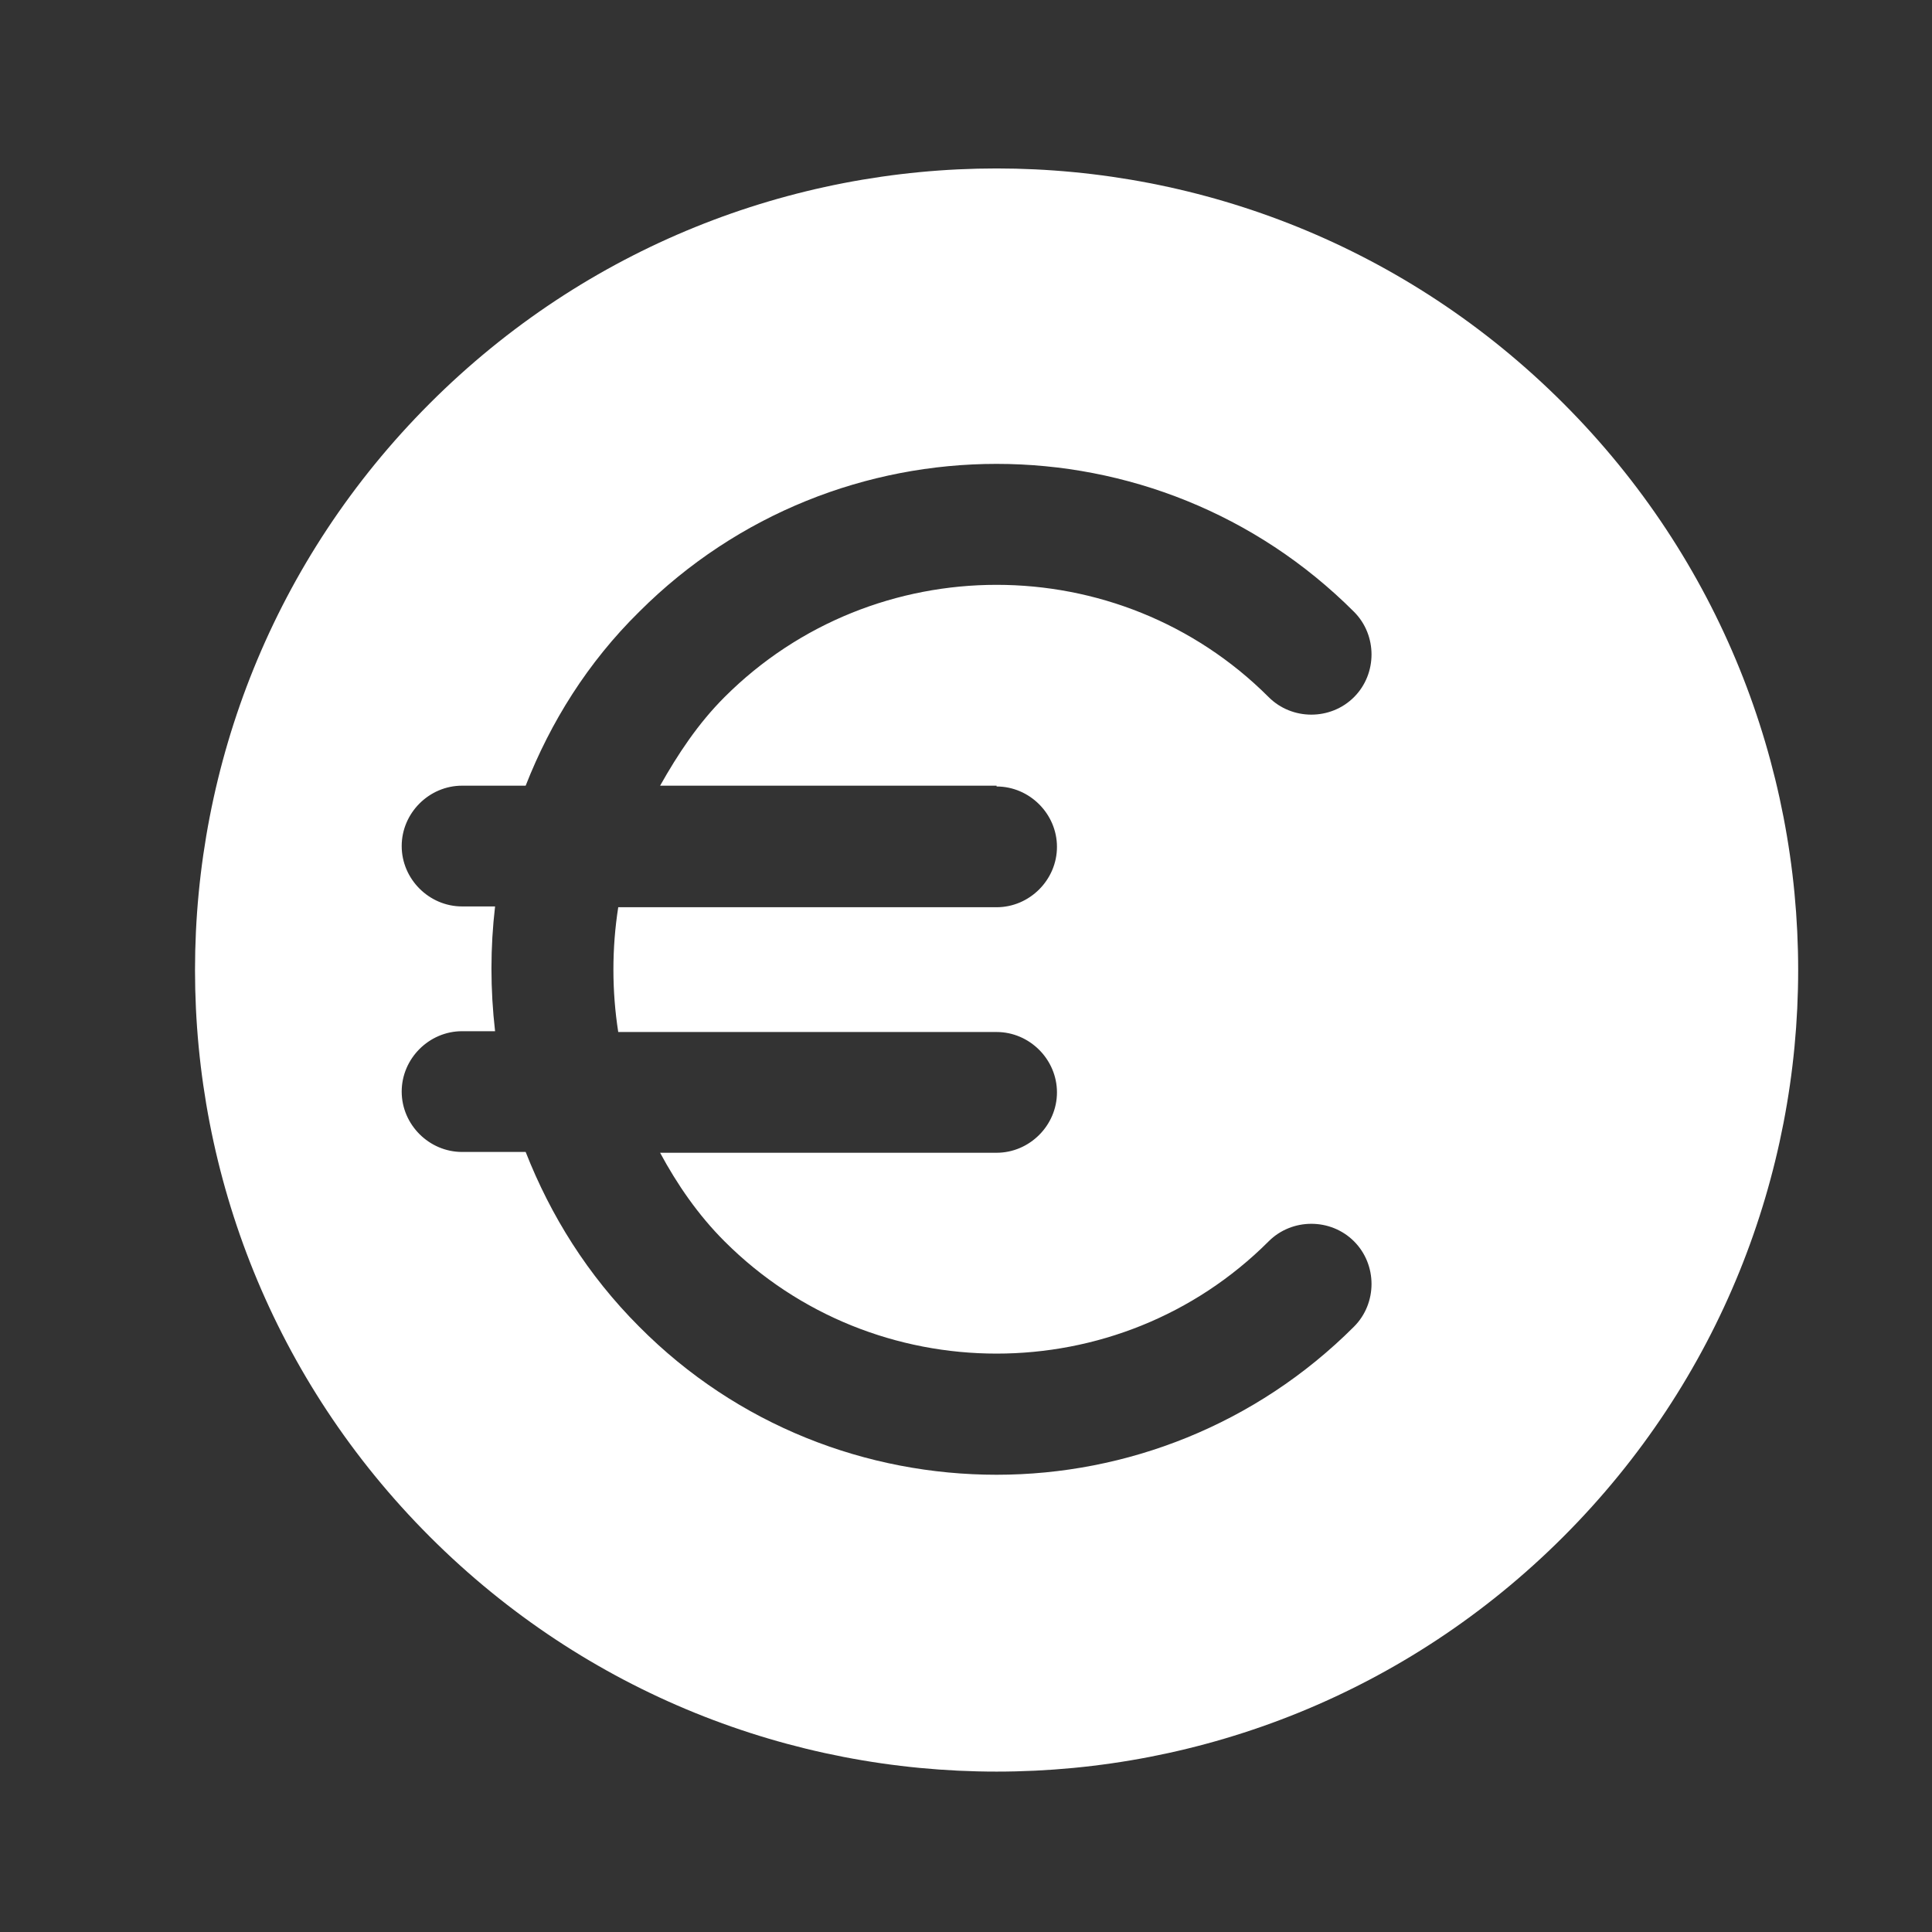 <svg width="24" height="24" viewBox="0 0 24 24" fill="#fff" xmlns="http://www.w3.org/2000/svg">
<rect x="0" y="0" width="24" height="24" fill="#333333" stroke="none"/>
<g clip-path="url(#clip0_4482_13137)">
<path d="M19.42 5.01C15.53 1.12 9.23 1.12 5.34 5.01C1.45 8.9 1.45 15.2 5.34 19.09C9.23 22.98 15.53 22.98 19.42 19.09C23.31 15.2 23.31 8.9 19.42 5.01ZM12.38 9.77C12.79 9.77 13.13 10.11 13.13 10.52C13.13 10.93 12.79 11.27 12.38 11.27H7.68C7.6 11.78 7.6 12.31 7.68 12.82H12.38C12.79 12.82 13.13 13.16 13.13 13.57C13.13 13.98 12.79 14.32 12.38 14.32H8.2C8.41 14.71 8.67 15.09 9 15.42C10.86 17.28 13.9 17.28 15.76 15.42C16.05 15.13 16.53 15.13 16.82 15.42C17.11 15.71 17.11 16.19 16.82 16.48C15.6 17.7 13.99 18.32 12.38 18.32C10.77 18.32 9.16 17.71 7.94 16.48C7.3 15.84 6.84 15.1 6.53 14.31H5.74C5.33 14.31 4.99 13.97 4.99 13.56C4.99 13.15 5.33 12.81 5.74 12.81H6.15C6.09 12.29 6.09 11.77 6.15 11.26H5.74C5.33 11.26 4.99 10.92 4.99 10.51C4.99 10.1 5.33 9.76 5.74 9.76H6.53C6.84 8.97 7.3 8.23 7.94 7.6C10.39 5.15 14.37 5.15 16.82 7.6C17.11 7.89 17.11 8.37 16.82 8.66C16.53 8.95 16.05 8.95 15.76 8.66C13.9 6.8 10.86 6.8 9 8.66C8.67 8.99 8.42 9.37 8.2 9.76H12.38V9.77Z"/>
</g>
<defs>
<clipPath id="clip0_4482_13137">
<rect width="24" height="24" fill="white"/>
</clipPath>
</defs>
</svg>